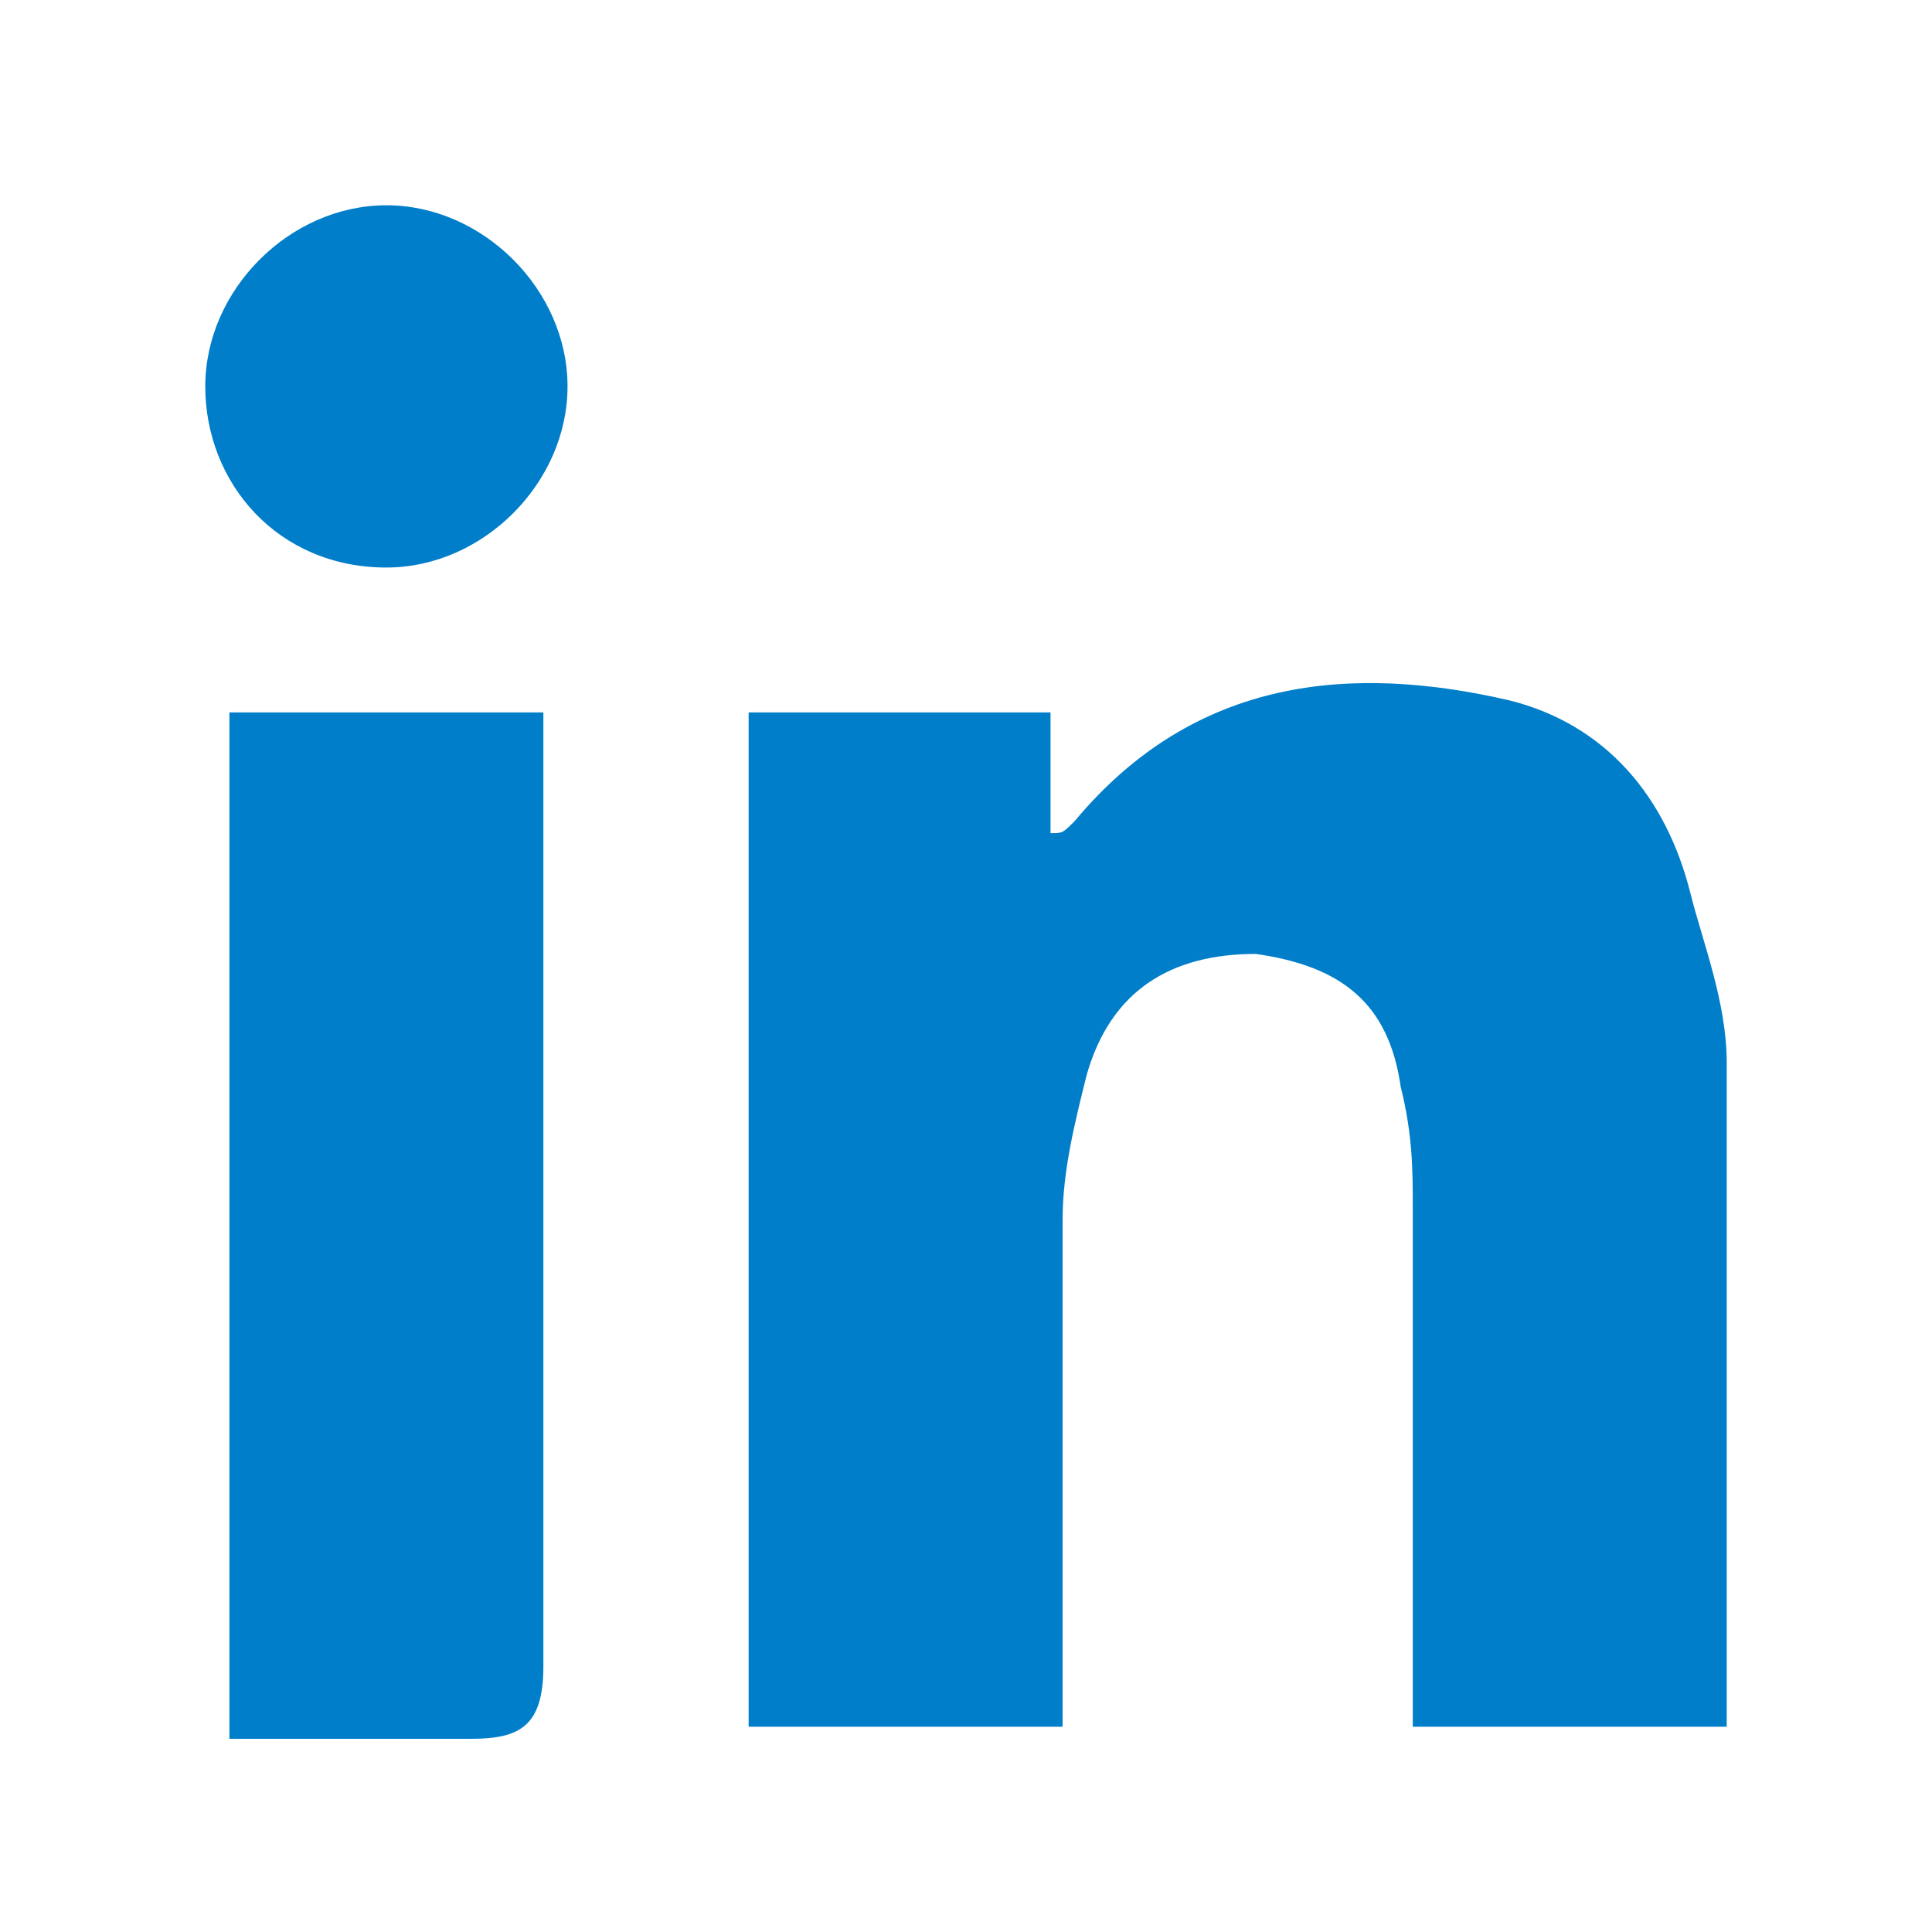 <?xml version="1.0" encoding="utf-8"?>
<!-- Generator: Adobe Illustrator 27.5.0, SVG Export Plug-In . SVG Version: 6.00 Build 0)  -->
<svg version="1.1" xmlns="http://www.w3.org/2000/svg" xmlns:xlink="http://www.w3.org/1999/xlink" x="0px" y="0px"
	 viewBox="0 0 16 16" style="enable-background:new 0 0 16 16;" xml:space="preserve">
<style type="text/css">
	.st0{display:none;}
	.st1{display:inline;fill:#FFFFFF;}
	.st2{fill:#007EC9;}
</style>
<g id="Layer_1" class="st0">
	<path class="st1" d="M5.2,14.5c5.7,0,8.8-4.7,8.8-8.8c0-0.1,0-0.3,0-0.4c0.6-0.4,1.1-1,1.5-1.6C15,4,14.4,4.1,13.8,4.2
		c0.6-0.4,1.1-1,1.4-1.7c-0.6,0.4-1.3,0.6-2,0.7C12,2,10,1.9,8.8,3.1C8,3.8,7.6,5,7.9,6.1C5.4,5.9,3.1,4.8,1.5,2.8
		C0.7,4.2,1.1,6,2.5,7C2,6.9,1.5,6.8,1,6.6v0c0,1.5,1,2.7,2.5,3C3.3,9.7,3,9.8,2.7,9.8c-0.2,0-0.4,0-0.6-0.1C2.5,11,3.7,11.8,5,11.9
		c-1.1,0.9-2.5,1.3-3.9,1.3c-0.2,0-0.5,0-0.7,0C1.9,14.1,3.5,14.5,5.2,14.5z"/>
</g>
<g id="Layer_2">
	<g>
		<path class="st2" d="M11.7,14.3c0-1.4,0-2.9,0-4.3c0-0.3,0-0.6-0.1-1c-0.1-0.7-0.5-1-1.2-1.1C9.7,7.9,9.2,8.2,9,8.9
			c-0.1,0.4-0.2,0.8-0.2,1.2c0,1.2,0,2.4,0,3.6c0,0.2,0,0.4,0,0.6c-0.9,0-1.7,0-2.6,0c0-2.8,0-5.6,0-8.4c0.8,0,1.6,0,2.5,0
			c0,0.3,0,0.6,0,1c0.1,0,0.1,0,0.2-0.1c1-1.2,2.3-1.3,3.6-1C13.3,6,13.8,6.6,14,7.4c0.1,0.4,0.3,0.9,0.3,1.4c0,1.8,0,3.6,0,5.5
			C13.5,14.3,12.6,14.3,11.7,14.3z"/>
		<path class="st2" d="M1.9,5.9c0.9,0,1.7,0,2.6,0c0,0.2,0,0.3,0,0.5c0,2.5,0,4.9,0,7.4c0,0.5-0.2,0.6-0.6,0.6c-0.7,0-1.3,0-2,0
			C1.9,11.5,1.9,8.7,1.9,5.9z"/>
		<path class="st2" d="M4.7,3.2C4.7,4,4,4.7,3.2,4.7C2.3,4.7,1.7,4,1.7,3.2c0-0.8,0.7-1.5,1.5-1.5C4,1.7,4.7,2.4,4.7,3.2z"/>
	</g>
</g>
</svg>
